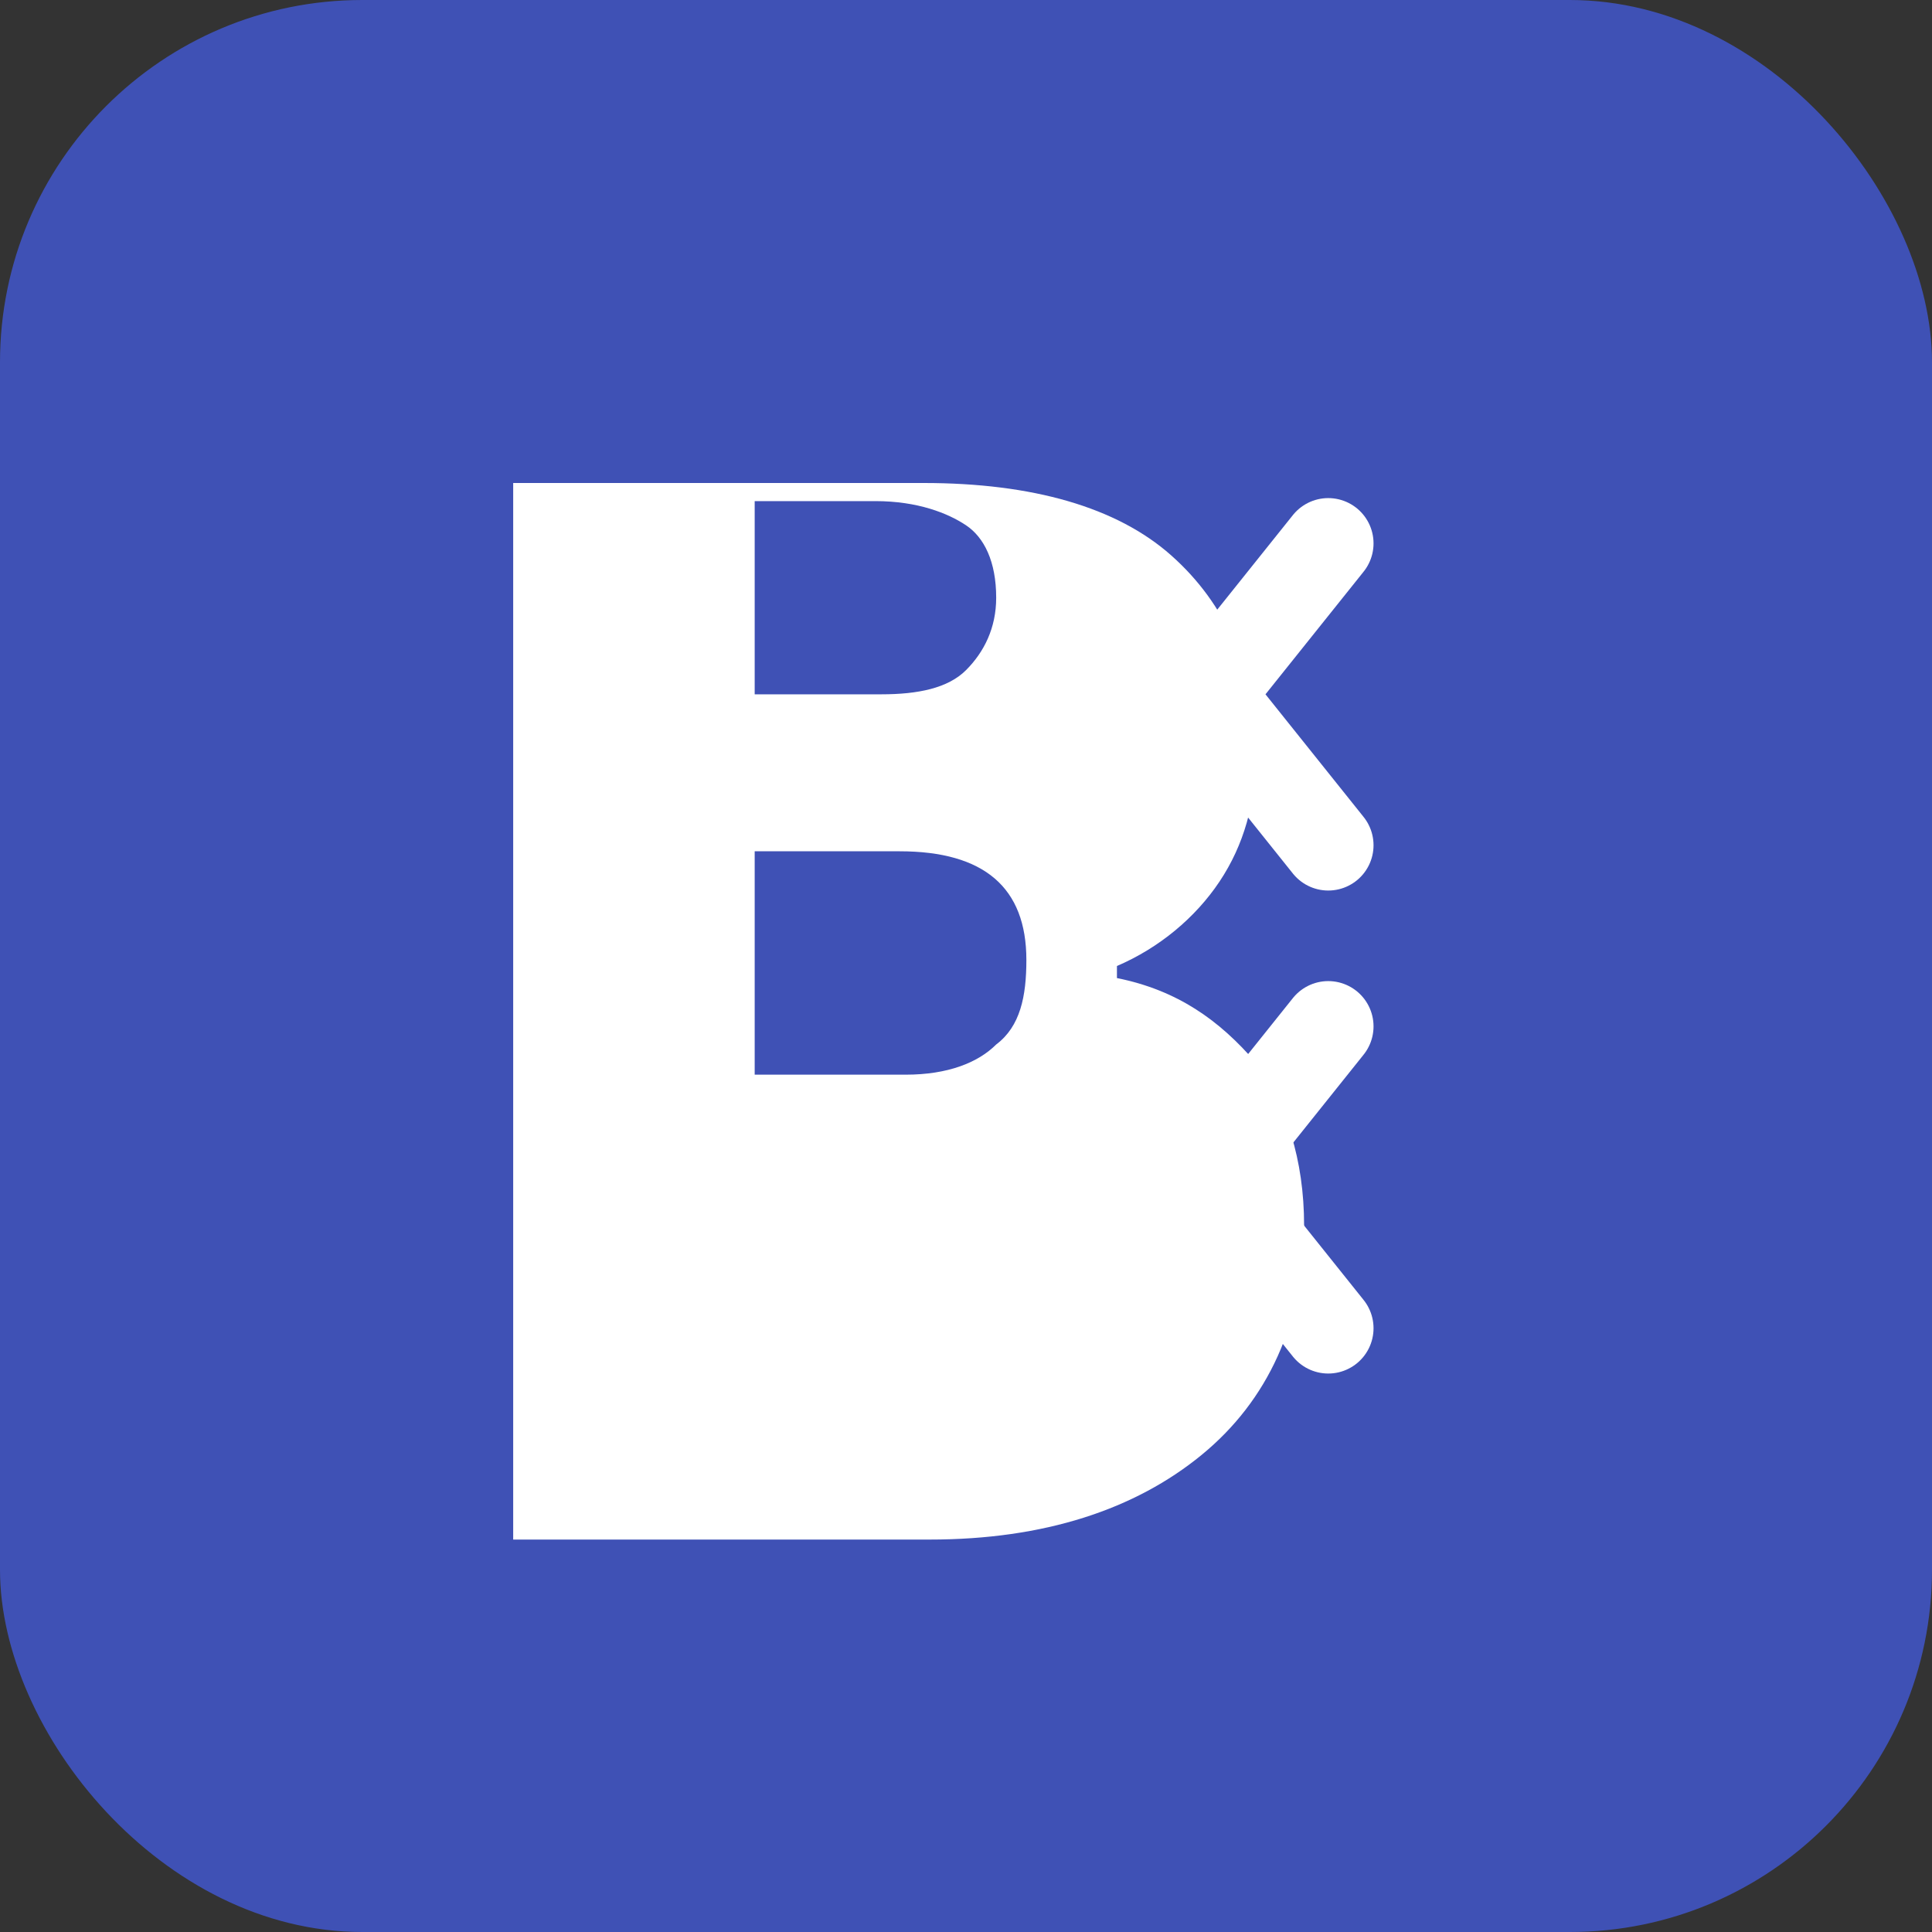 <svg xmlns="http://www.w3.org/2000/svg" viewBox="0 0 32 32">
  <rect x="0" y="0" width="32" height="32" fill="#333333" stroke="none"/>
  <rect width="32" height="32" rx="6" fill="#3f51b5"/>
  <path d="M8.5 24V8h6.8c1.8 0 3.2 0.4 4.1 1.2 0.9 0.8 1.4 1.9 1.4 3.3 0 0.8-0.2 1.5-0.6 2.1 -0.4 0.6-1 1.1-1.7 1.4v0.2c1 0.2 1.7 0.7 2.3 1.4 0.5 0.7 0.8 1.6 0.8 2.7 0 1.6-0.6 2.9-1.7 3.8 -1.1 0.9-2.6 1.4-4.5 1.4H8.5zm4-12.5h2.1c0.6 0 1.1-0.1 1.4-0.4 0.3-0.3 0.5-0.7 0.5-1.2 0-0.6-0.2-1-0.5-1.2 -0.3-0.2-0.8-0.4-1.5-0.4h-2V11.5zM12.5 14.1v3.7h2.5c0.7 0 1.2-0.2 1.5-0.5 0.4-0.3 0.5-0.8 0.5-1.4 0-1.2-0.7-1.8-2.1-1.8H12.5z" fill="#ffffff"/>
  <path d="M22 9l-2 2.5 2 2.5M22 17l-2 2.5 2 2.5" stroke="#ffffff" stroke-width="1.5" stroke-linecap="round" stroke-linejoin="round" fill="none"/>
</svg>

